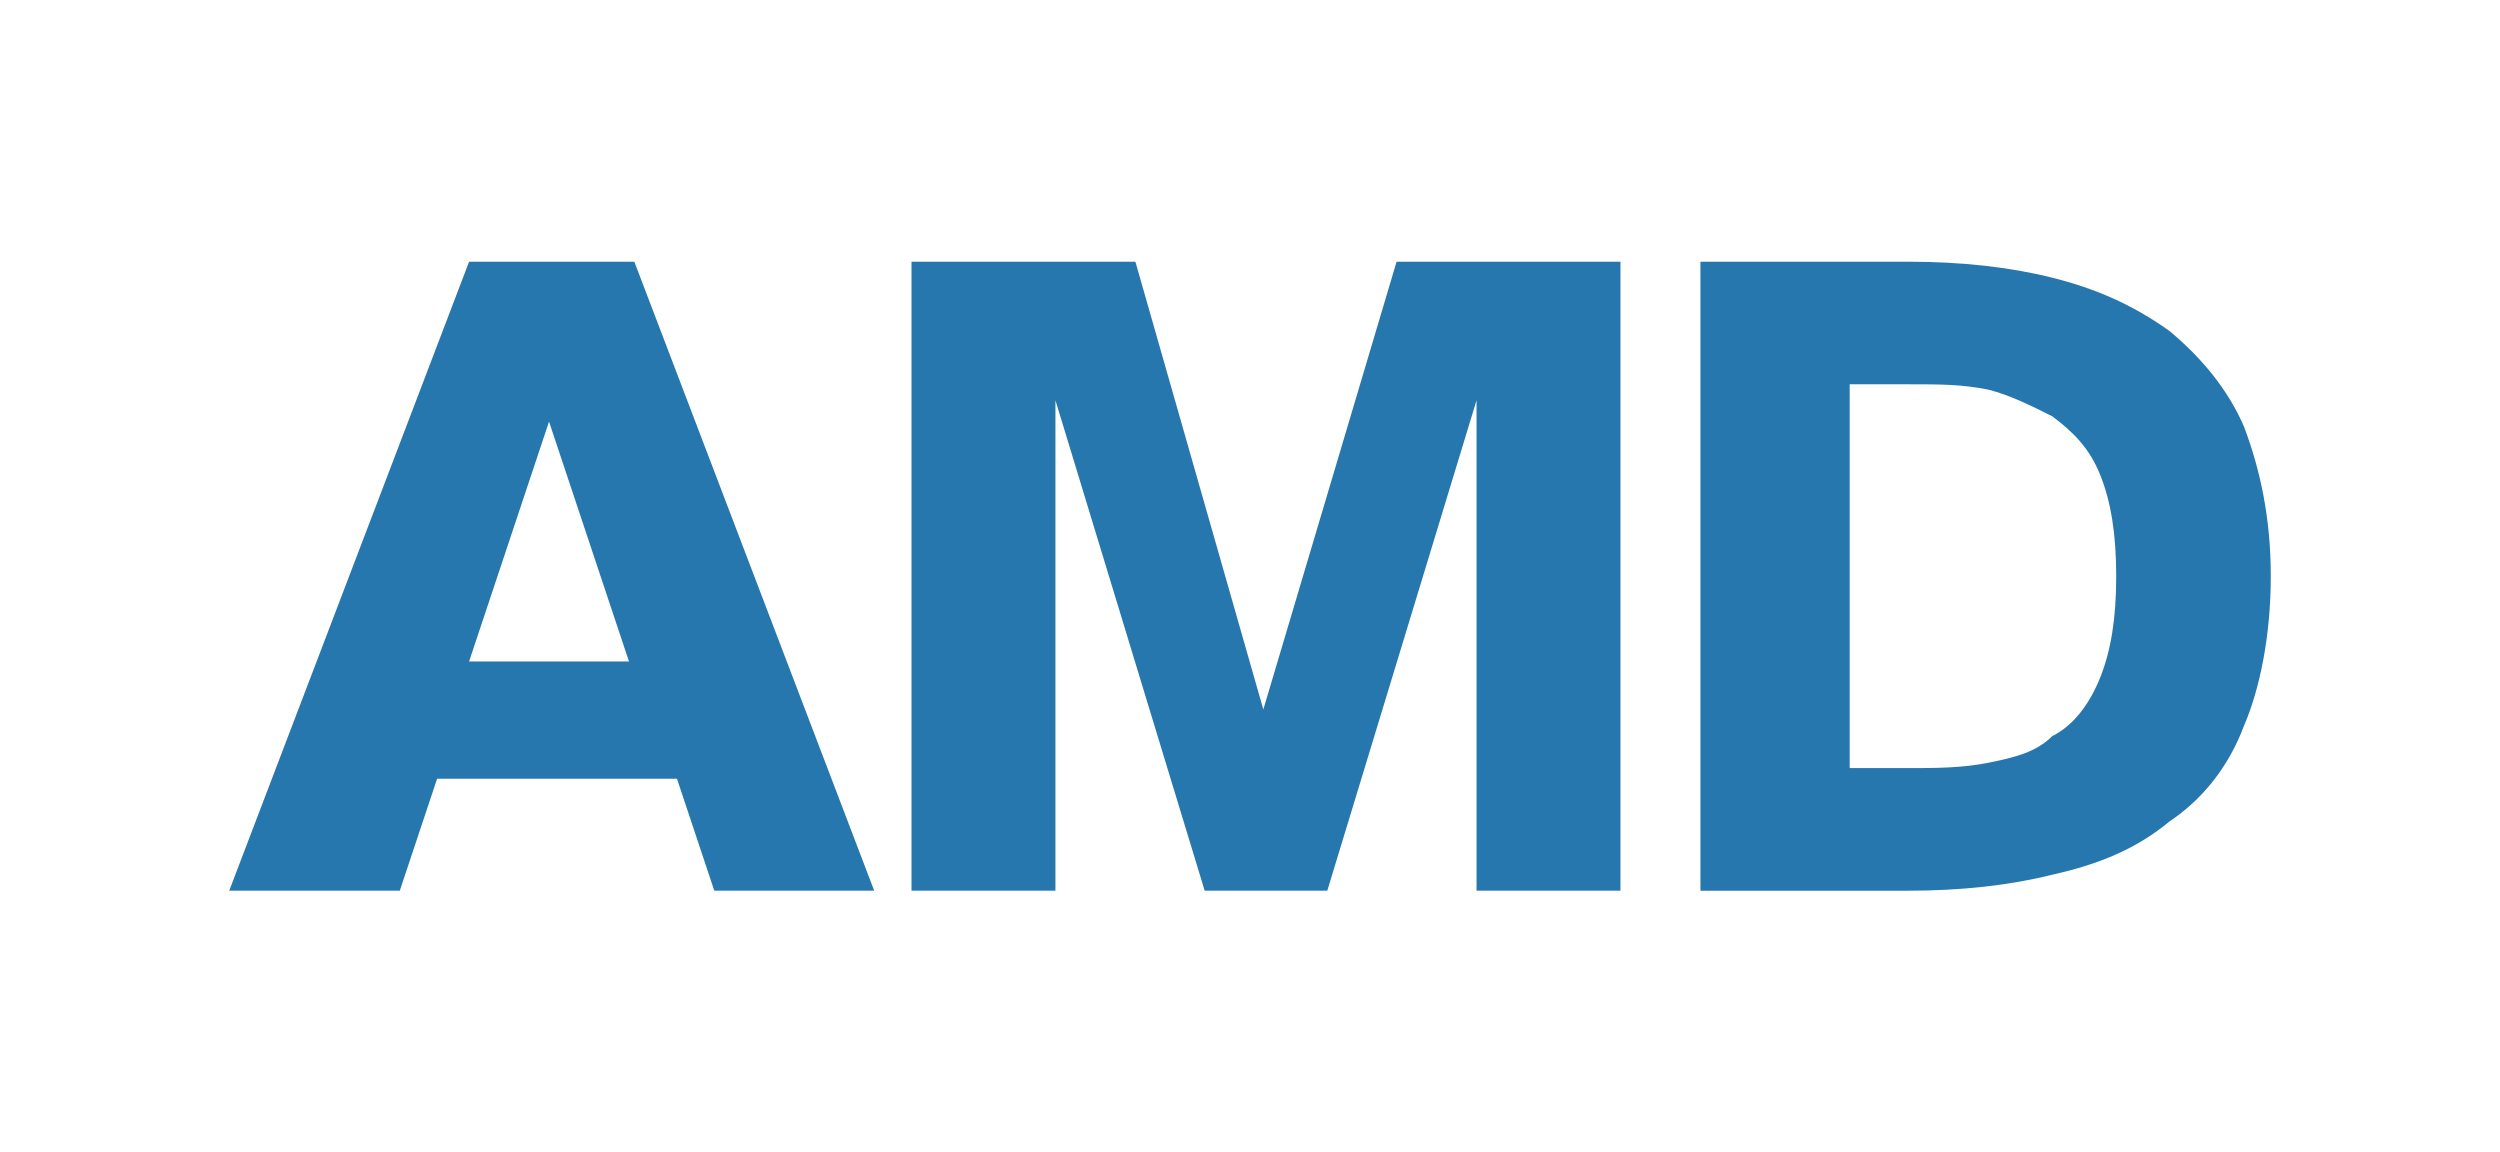 <?xml version="1.0" encoding="UTF-8"?>
<!DOCTYPE svg PUBLIC "-//W3C//DTD SVG 1.1//EN" "http://www.w3.org/Graphics/SVG/1.1/DTD/svg11.dtd">
<!-- Creator: CorelDRAW X5 -->
<svg xmlns="http://www.w3.org/2000/svg" xml:space="preserve" width="1.729in" height="0.797in" style="shape-rendering:geometricPrecision; text-rendering:geometricPrecision; image-rendering:optimizeQuality; fill-rule:evenodd; clip-rule:evenodd"
viewBox="0 0 469 216"
 xmlns:xlink="http://www.w3.org/1999/xlink">
 <defs>
  <style type="text/css">
   <![CDATA[
    .fil1 {fill:none}
    .fil0 {fill:#2777AF;fill-rule:nonzero}
   ]]>
  </style>
 </defs>
 <g id="Layer_x0020_1">
  <g id="_609666752">
   <path class="fil0" d="M43 167l45 -118 31 0 45 118 -30 0 -7 -21 -45 0 -7 21 -30 0zm45 -43l30 0 -15 -45 -15 45zm83 43l0 -118 42 0 24 84 25 -84 42 0 0 118 -27 0 0 -92 -28 92 -23 0 -28 -92 0 92 -27 0zm148 0l0 -118 39 0c10,0 19,1 27,3 8,2 15,5 22,10 6,5 11,11 14,18 3,8 5,17 5,28 0,11 -2,21 -5,28 -3,8 -8,14 -14,18 -6,5 -13,8 -22,10 -8,2 -17,3 -27,3l-39 0zm28 -23l11 0c5,0 10,0 15,-1 5,-1 9,-2 12,-5 4,-2 7,-6 9,-11 2,-5 3,-11 3,-19 0,-8 -1,-14 -3,-19 -2,-5 -5,-8 -9,-11 -4,-2 -8,-4 -12,-5 -5,-1 -9,-1 -15,-1l-11 0 0 71z"/>
   <rect class="fil1" width="469" height="216"/>
  </g>
 </g>
</svg>
